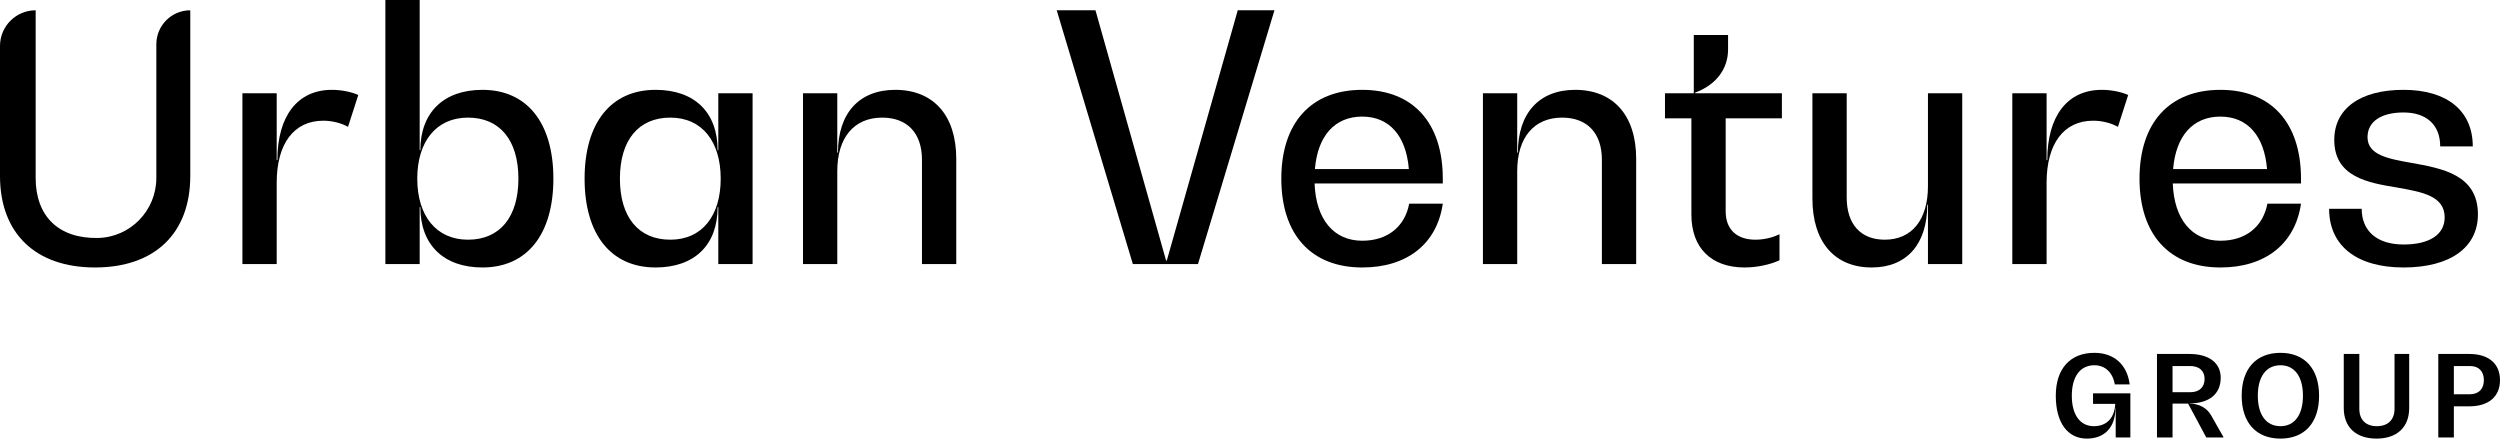 <svg xmlns="http://www.w3.org/2000/svg" width="171" height="30" viewBox="0 0 171 30" fill="none"><g id="urban-ventures-group-logo-horizontal-black-rgb 1" clip-path="url(#clip0_7351_260)"><g id="Components"><g id="b4e84804-348d-4a6f-b0af-94ba63245bc7_4"><path id="Vector" d="M0 12.033V3.143C0 1.796 1.092 0.704 2.439 0.704V12.173C2.439 14.792 4.009 16.323 6.683 16.277C8.912 16.239 10.694 14.403 10.694 12.173V3.026C10.694 1.743 11.733 0.704 13.015 0.704V12.033C13.015 15.95 10.6 18.295 6.496 18.295C2.416 18.295 0 15.95 0 12.033Z" fill="black"></path><path id="Vector_2" d="M24.507 6.497L23.804 8.678C23.358 8.42 22.725 8.256 22.115 8.256C20.099 8.256 18.926 9.828 18.926 12.502V18.061H16.581V6.38H18.926V10.954H18.973C18.973 7.928 20.356 6.145 22.701 6.145C23.358 6.145 24.038 6.286 24.507 6.497Z" fill="black"></path><path id="Vector_3" d="M37.851 12.22C37.851 16.043 36.046 18.295 32.997 18.295C30.347 18.295 28.752 16.747 28.752 14.167H28.706V18.061H26.36V0H28.706V10.273H28.752C28.752 7.693 30.347 6.145 32.997 6.145C36.046 6.145 37.851 8.397 37.851 12.22ZM35.459 12.22C35.459 9.593 34.193 8.045 32.012 8.045C29.831 8.045 28.541 9.687 28.541 12.22C28.541 14.754 29.831 16.395 32.012 16.395C34.193 16.395 35.459 14.847 35.459 12.22Z" fill="black"></path><path id="Vector_4" d="M49.132 6.38H51.477V18.061H49.132V14.167H49.085C49.085 16.747 47.514 18.295 44.84 18.295C41.792 18.295 39.986 16.043 39.986 12.22C39.986 8.397 41.792 6.145 44.84 6.145C47.514 6.145 49.085 7.693 49.085 10.273H49.132V6.38ZM49.296 12.22C49.296 9.687 48.03 8.045 45.849 8.045C43.668 8.045 42.402 9.593 42.402 12.22C42.402 14.847 43.668 16.395 45.849 16.395C48.03 16.395 49.296 14.754 49.296 12.22Z" fill="black"></path><path id="Vector_5" d="M65.408 10.86V18.061H63.063V10.93C63.063 9.101 62.054 8.045 60.342 8.045C58.419 8.045 57.27 9.406 57.27 11.704V18.061H54.925V6.38H57.27V10.438H57.317C57.317 7.74 58.771 6.145 61.234 6.145C63.86 6.145 65.408 7.905 65.408 10.86Z" fill="black"></path><path id="Vector_6" d="M84.662 0.704H87.172L81.942 18.061H77.486L72.28 0.704H74.93L79.761 17.826H79.808L84.662 0.704Z" fill="black"></path><path id="Vector_7" d="M98.687 12.549H89.917C90.011 15.012 91.23 16.466 93.177 16.466C94.888 16.466 96.085 15.527 96.389 13.932H98.687C98.289 16.677 96.249 18.295 93.177 18.295C89.682 18.295 87.642 16.043 87.642 12.22C87.642 8.397 89.682 6.145 93.177 6.145C96.647 6.145 98.687 8.397 98.687 12.22V12.549ZM89.94 11.564H96.366C96.178 9.288 95.029 7.975 93.177 7.975C91.3 7.975 90.128 9.288 89.94 11.564Z" fill="black"></path><path id="Vector_8" d="M111.914 10.86V18.061H109.569V10.93C109.569 9.101 108.561 8.045 106.849 8.045C104.926 8.045 103.777 9.406 103.777 11.704V18.061H101.432V6.38H103.777V10.438H103.824C103.824 7.74 105.278 6.145 107.74 6.145C110.367 6.145 111.914 7.905 111.914 10.86Z" fill="black"></path><path id="Vector_9" d="M121.882 8.092H118.036V14.449C118.036 15.692 118.787 16.395 120.076 16.395C120.639 16.395 121.249 16.255 121.718 16.02V17.802C121.061 18.107 120.17 18.295 119.326 18.295C117.051 18.295 115.691 16.958 115.691 14.683V8.092H113.885V6.38H115.855V2.392H118.2V3.378C118.2 4.738 117.356 5.817 115.949 6.333V6.38H121.882V8.092Z" fill="black"></path><path id="Vector_10" d="M131.872 6.38H134.217V18.061H131.872V14.003H131.825C131.825 16.7 130.418 18.295 128.026 18.295C125.47 18.295 123.969 16.536 123.969 13.581V6.38H126.314V13.51C126.314 15.34 127.276 16.395 128.917 16.395C130.77 16.395 131.872 15.035 131.872 12.736V6.38Z" fill="black"></path><path id="Vector_11" d="M145.568 6.497L144.865 8.678C144.419 8.42 143.786 8.256 143.176 8.256C141.159 8.256 139.987 9.828 139.987 12.502V18.061H137.642V6.38H139.987V10.954H140.034C140.034 7.928 141.417 6.145 143.763 6.145C144.419 6.145 145.099 6.286 145.568 6.497Z" fill="black"></path><path id="Vector_12" d="M157.388 12.549H148.618C148.711 15.012 149.931 16.466 151.877 16.466C153.589 16.466 154.785 15.527 155.09 13.932H157.388C156.99 16.677 154.949 18.295 151.877 18.295C148.383 18.295 146.343 16.043 146.343 12.22C146.343 8.397 148.383 6.145 151.877 6.145C155.348 6.145 157.388 8.397 157.388 12.22V12.549ZM148.641 11.564H155.066C154.879 9.288 153.73 7.975 151.877 7.975C150.001 7.975 148.829 9.288 148.641 11.564Z" fill="black"></path><path id="Vector_13" d="M159.312 14.284H161.54C161.54 15.809 162.595 16.724 164.401 16.724C166.183 16.724 167.215 16.043 167.215 14.871C167.215 13.393 165.667 13.135 163.979 12.83C161.962 12.502 159.664 12.103 159.664 9.57C159.664 7.435 161.423 6.145 164.401 6.145C167.379 6.145 169.138 7.576 169.138 10.015H166.91C166.91 8.561 165.996 7.693 164.401 7.693C162.853 7.693 161.939 8.327 161.939 9.382C161.939 10.602 163.346 10.86 164.94 11.141C167.027 11.517 169.49 11.939 169.49 14.66C169.49 16.935 167.59 18.295 164.401 18.295C161.212 18.295 159.312 16.818 159.312 14.284Z" fill="black"></path><path id="Vector_14" d="M143.163 26.905H145.717V29.923H144.714V27.885H144.699C144.699 29.213 143.973 30 142.739 30C141.427 30 140.616 28.912 140.616 27.067C140.616 25.222 141.597 24.134 143.256 24.134C144.606 24.134 145.501 24.945 145.671 26.295H144.652C144.514 25.477 143.989 24.983 143.256 24.983C142.283 24.983 141.712 25.763 141.712 27.067C141.712 28.372 142.276 29.151 143.225 29.151C144.105 29.151 144.637 28.58 144.683 27.623H143.163V26.905Z" fill="black"></path><path id="Vector_15" d="M152.098 29.923H150.909L149.667 27.607H148.602V29.923H147.537V24.211H149.752C151.095 24.211 151.897 24.821 151.897 25.84C151.897 26.944 151.11 27.592 149.775 27.592V27.607C150.4 27.607 150.956 27.901 151.241 28.41L152.098 29.923ZM148.602 26.828H149.806C150.431 26.828 150.794 26.488 150.794 25.917C150.794 25.369 150.431 25.037 149.806 25.037H148.602V26.828Z" fill="black"></path><path id="Vector_16" d="M153.331 27.067C153.331 25.222 154.319 24.134 155.986 24.134C157.637 24.134 158.625 25.222 158.625 27.067C158.625 28.912 157.637 30 155.986 30C154.319 30 153.331 28.912 153.331 27.067ZM157.522 27.067C157.522 25.763 156.95 24.983 155.986 24.983C155.006 24.983 154.435 25.763 154.435 27.067C154.435 28.372 155.006 29.151 155.986 29.151C156.95 29.151 157.522 28.372 157.522 27.067Z" fill="black"></path><path id="Vector_17" d="M160.313 27.908V24.211H161.378V27.962C161.378 28.711 161.818 29.151 162.575 29.151C163.339 29.151 163.786 28.711 163.786 27.962V24.211H164.789V27.908C164.789 29.22 163.956 30 162.552 30C161.147 30 160.313 29.22 160.313 27.908Z" fill="black"></path><path id="Vector_18" d="M168.901 24.211C170.221 24.211 171 24.875 171 26.002C171 27.129 170.221 27.793 168.893 27.793H167.844V29.923H166.779V24.211H168.901ZM168.948 26.967C169.542 26.967 169.897 26.604 169.897 26.002C169.897 25.4 169.549 25.037 168.948 25.037H167.844V26.967H168.948Z" fill="black"></path></g></g></g><defs><clipPath id="clip0_7351_260"><rect width="171" height="30" fill="white"></rect></clipPath></defs></svg>